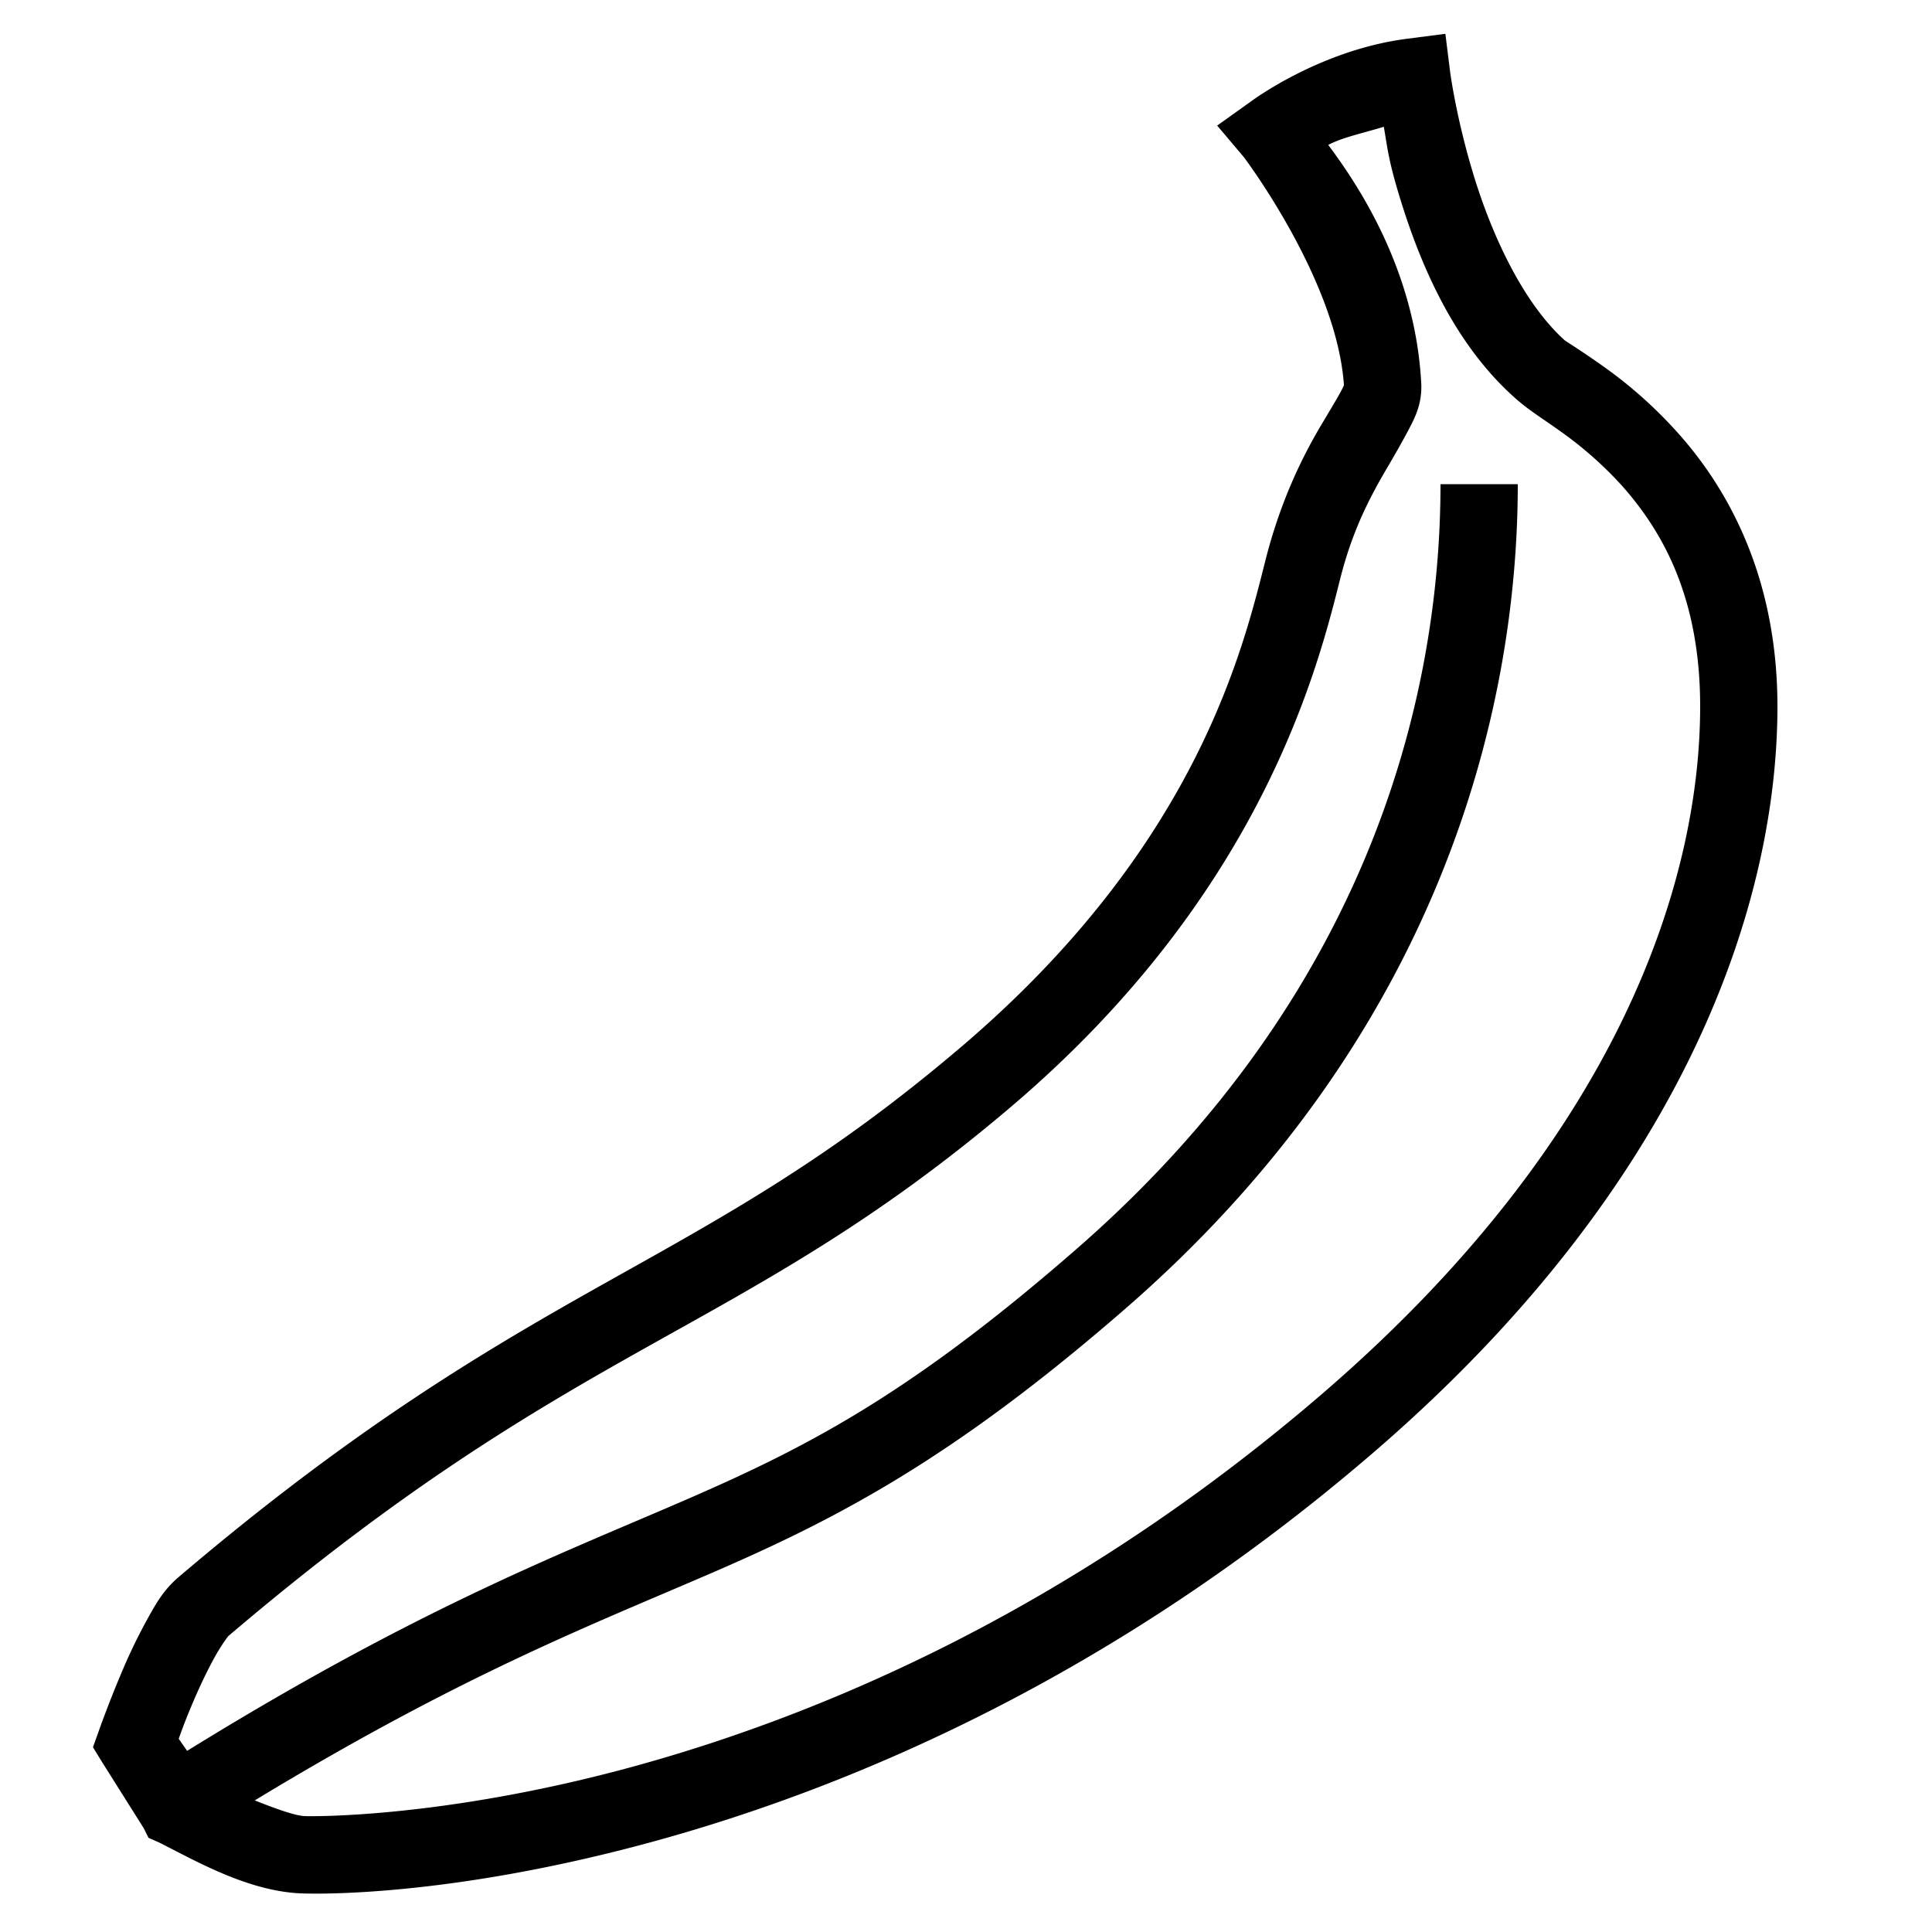 <svg xmlns="http://www.w3.org/2000/svg" viewBox="0 0 50 50"><path d="M37.406.875L36.438 1c-2.282.285-4.063 1.625-4.063 1.625l-.875.625.688.813s2.41 3.183 2.593 5.906a2.017 2.017 0 0 1-.093.187c-.11.203-.301.516-.532.906-.457.778-1.02 1.91-1.406 3.438-.582 2.3-1.785 7.41-7.875 12.594-3.398 2.894-6.059 4.343-9.125 6.062-3.066 1.719-6.496 3.715-11.125 7.657-.387.328-.586.683-.813 1.093-.226.41-.445.86-.624 1.282-.36.84-.626 1.593-.626 1.593l-.156.438.25.406 1.063 1.688.125.25.281.124c.934.47 2.285 1.254 3.656 1.313.653.027 4.133.043 9.25-1.375s11.79-4.266 18.438-9.969C43.672 30.625 46 23.316 46 18.281c0-3.289-1.238-5.578-2.563-7.062a11.568 11.568 0 0 0-1.874-1.688c-.555-.398-1.06-.715-1.063-.719-1.082-.972-1.879-2.714-2.344-4.218-.465-1.504-.625-2.719-.625-2.719zm-1.593 2.406c.097.551.113.86.437 1.906.52 1.676 1.375 3.696 2.938 5.094.367.332.703.528 1.187.875a9.766 9.766 0 0 1 1.594 1.406c1.066 1.196 2.031 2.91 2.031 5.72 0 4.421-2.016 11.128-9.844 17.843-6.398 5.488-12.773 8.21-17.656 9.563-4.883 1.351-8.355 1.324-8.625 1.312-.234-.012-.73-.184-1.281-.406 5.3-3.215 8.613-4.5 11.656-5.813 3.324-1.43 6.352-2.968 10.938-6.968C37.175 26.84 39.28 18.523 39.28 12.53h-2c0 5.528-1.875 13.211-9.406 19.782-4.45 3.882-7.14 5.218-10.406 6.624-3.117 1.344-6.793 2.77-12.625 6.376L4.625 45c.09-.25.176-.496.406-1.031.164-.38.356-.778.532-1.094.175-.316.343-.531.343-.531 4.516-3.844 7.77-5.762 10.813-7.469 3.043-1.707 5.918-3.227 9.468-6.25 6.5-5.535 7.93-11.398 8.5-13.656.325-1.29.801-2.16 1.22-2.875.21-.356.394-.68.562-1 .168-.32.34-.672.312-1.188-.16-2.922-1.629-5.113-2.406-6.156.383-.2.887-.3 1.438-.469z"/></svg>
